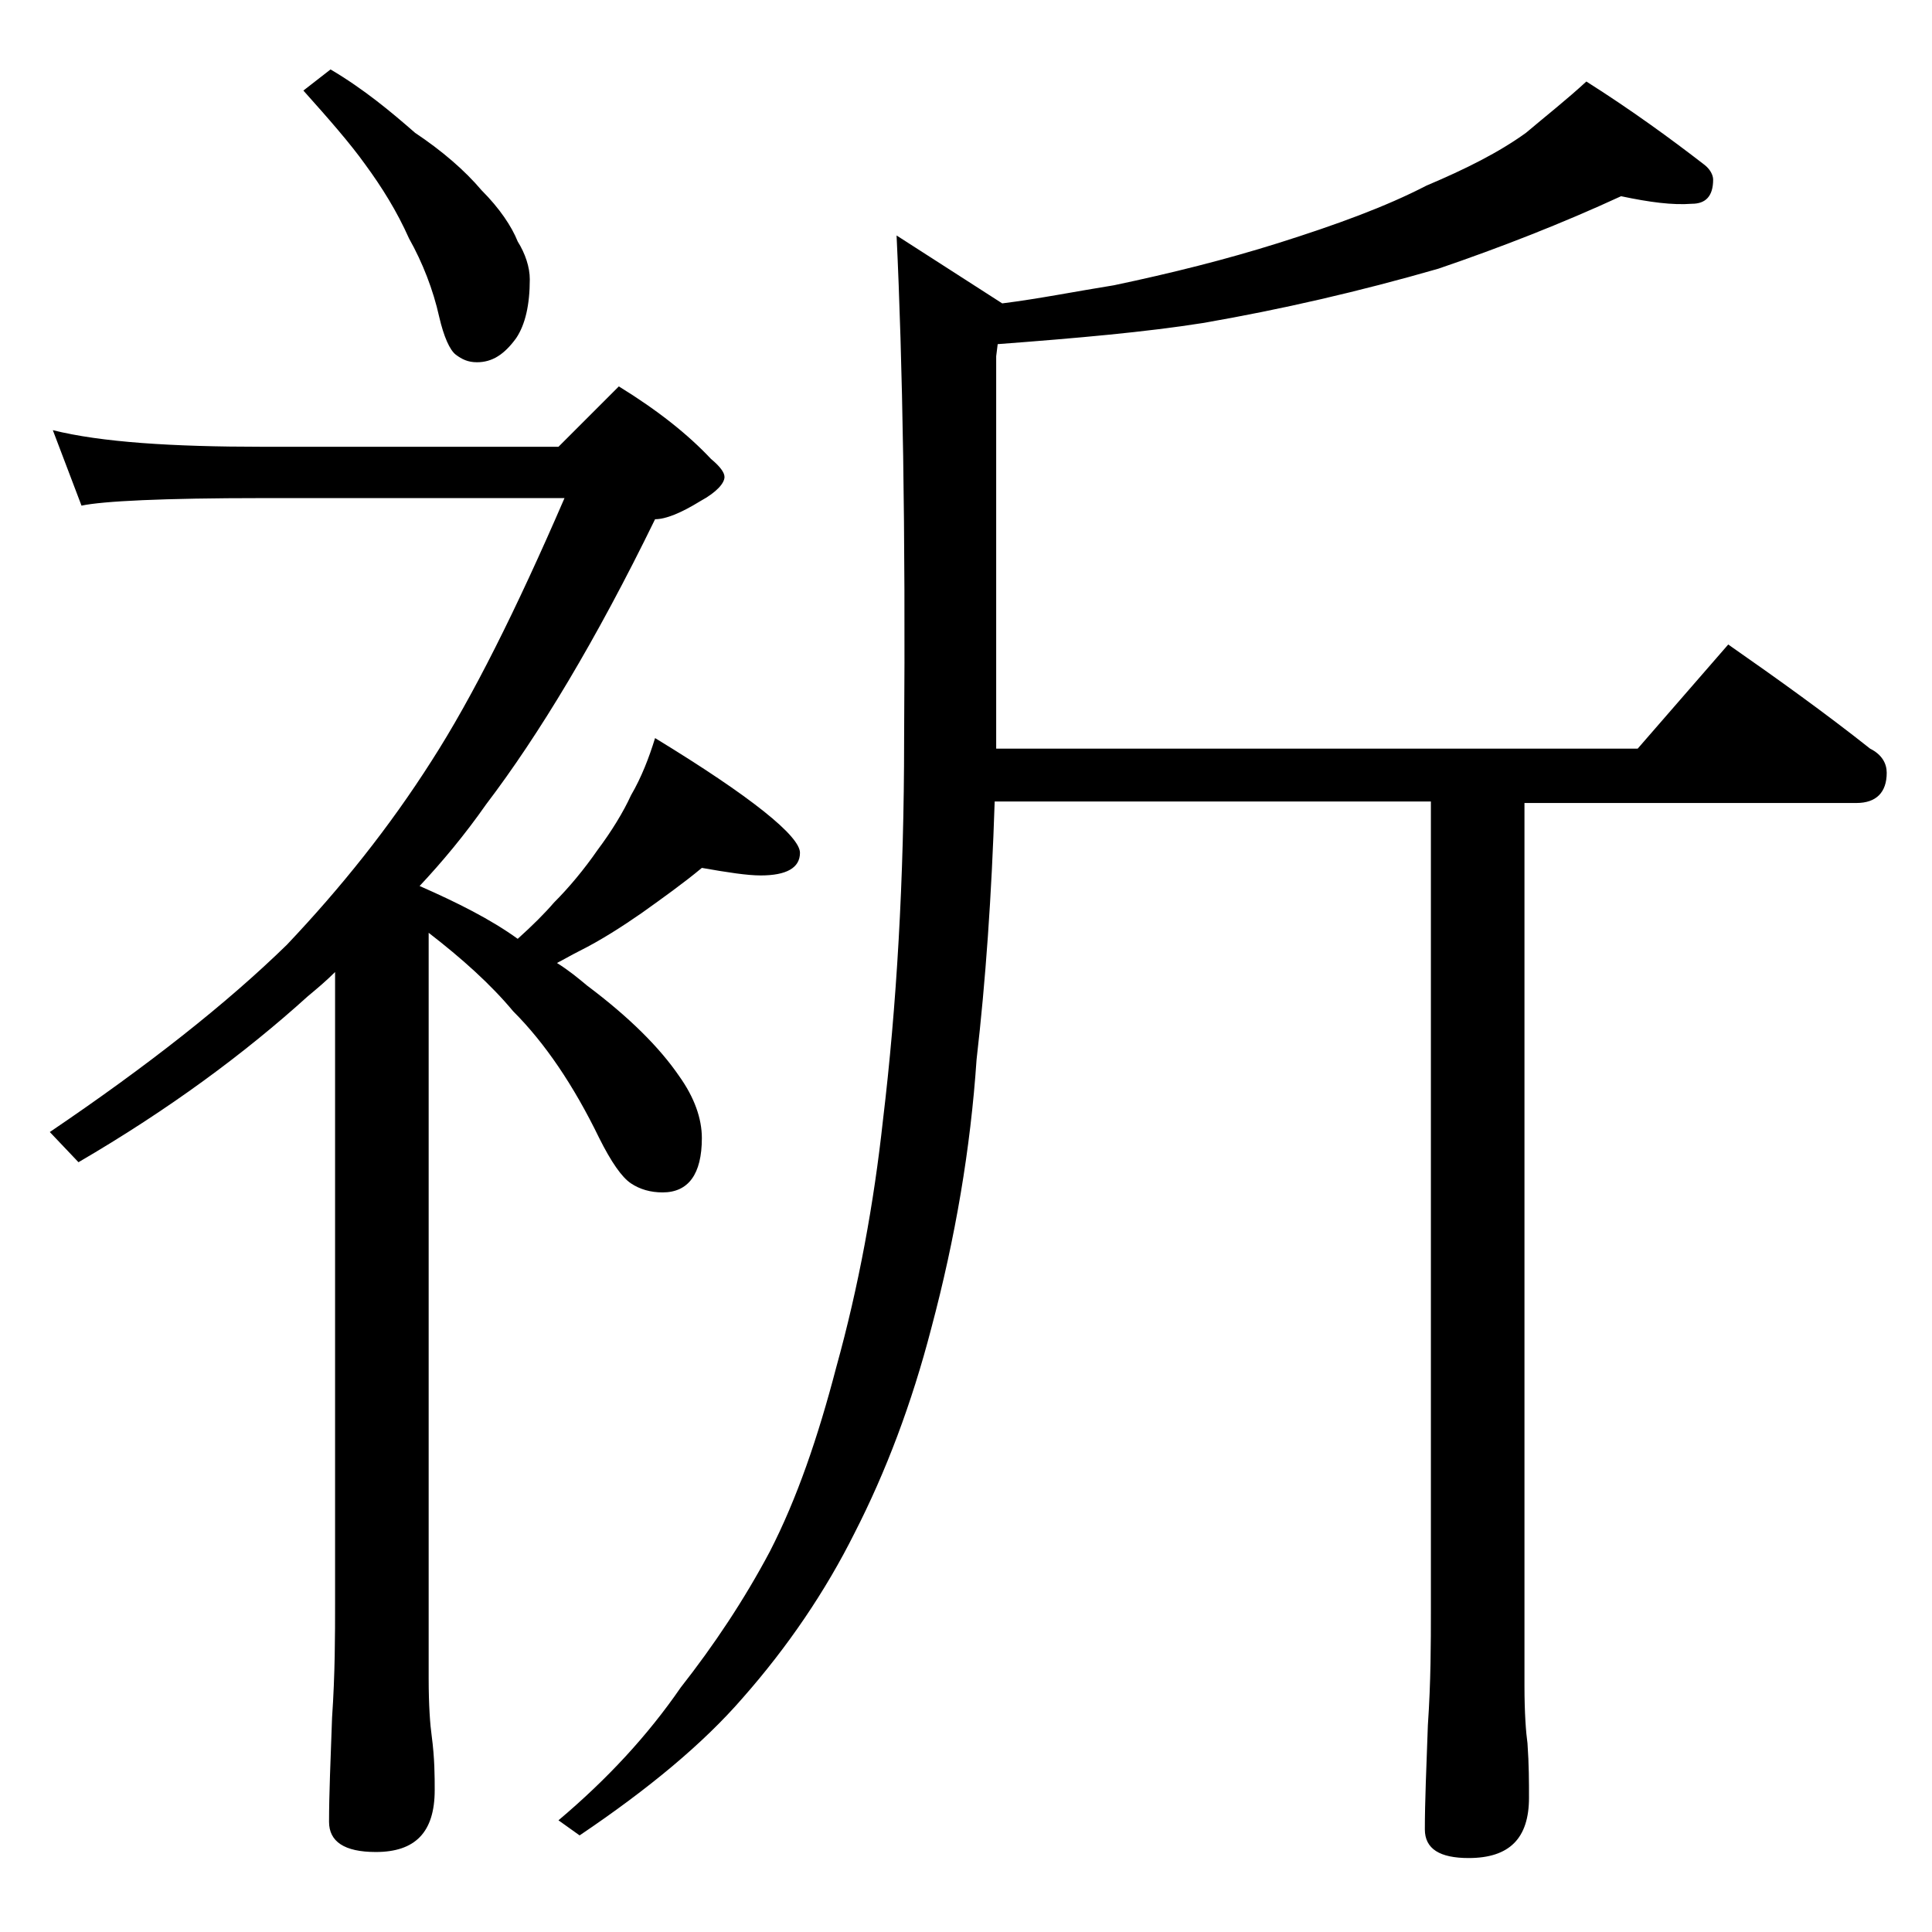 <?xml version="1.0" encoding="utf-8"?>
<!-- Generator: Adobe Illustrator 18.0.0, SVG Export Plug-In . SVG Version: 6.00 Build 0)  -->
<!DOCTYPE svg PUBLIC "-//W3C//DTD SVG 1.1//EN" "http://www.w3.org/Graphics/SVG/1.1/DTD/svg11.dtd">
<svg version="1.1" id="Layer_1" xmlns="http://www.w3.org/2000/svg" xmlns:xlink="http://www.w3.org/1999/xlink" x="0px" y="0px"
	 viewBox="0 0 128 128" enable-background="new 0 0 128 128" xml:space="preserve">
<path d="M3.5,28.5c3.2,0.8,7.9,1.1,13.9,1.1H37l4-4c2.6,1.6,4.6,3.2,6.1,4.8c0.6,0.5,0.9,0.9,0.9,1.2c0,0.4-0.5,1-1.6,1.6
	c-1.3,0.8-2.3,1.2-3,1.2c-3.9,8-7.7,14.3-11.2,18.9c-1.4,2-2.9,3.8-4.4,5.4c2.5,1.1,4.7,2.2,6.5,3.5c1-0.9,1.8-1.7,2.4-2.4
	c1-1,2-2.2,2.9-3.5c0.9-1.2,1.7-2.5,2.2-3.6c0.7-1.2,1.2-2.5,1.6-3.8c6.4,3.9,9.6,6.5,9.6,7.6c0,1-0.9,1.5-2.6,1.5
	c-0.9,0-2.2-0.2-3.9-0.5c-1.2,1-2.6,2-4,3c-1.3,0.9-2.7,1.8-4.1,2.5c-0.6,0.3-1.1,0.6-1.5,0.8c0.8,0.5,1.4,1,2,1.5
	c2.8,2.1,4.8,4.1,6.1,6c1,1.4,1.5,2.8,1.5,4.1c0,2.4-0.9,3.6-2.6,3.6c-0.8,0-1.5-0.2-2.1-0.6c-0.6-0.4-1.3-1.4-2.1-3
	C38,71.9,36.1,69.1,34,67c-1.5-1.8-3.4-3.5-5.6-5.2v49.4c0,1.8,0.1,3.1,0.2,3.8c0.2,1.5,0.2,2.7,0.2,3.6c0,2.8-1.3,4.1-3.9,4.1
	c-2.1,0-3.1-0.7-3.1-2c0-1.8,0.1-4.1,0.2-6.9c0.2-2.9,0.2-5.5,0.2-7.6V64.4c-0.6,0.6-1.2,1.1-1.8,1.6c-4.2,3.8-9.2,7.5-15.2,11
	l-1.9-2C9.8,70.6,15,66.5,19,62.6c3.6-3.8,6.8-7.8,9.6-12.2c2.7-4.2,5.6-10,8.8-17.4h-20c-6.6,0-10.6,0.2-12,0.5L3.5,28.5z
	 M21.9,4.6c2.2,1.3,4,2.8,5.6,4.2c1.8,1.2,3.3,2.5,4.4,3.8c1.2,1.2,2,2.4,2.4,3.4c0.5,0.8,0.8,1.7,0.8,2.5c0,1.7-0.3,3-0.9,3.9
	c-0.8,1.1-1.6,1.6-2.6,1.6c-0.6,0-1-0.2-1.4-0.5c-0.4-0.3-0.8-1.2-1.1-2.5c-0.4-1.8-1.1-3.6-2-5.2c-0.8-1.8-1.8-3.4-2.9-4.9
	c-1-1.4-2.4-3-4.1-4.9L21.9,4.6z M107.4,13c-3.9,1.8-8,3.4-12.1,4.8c-5.2,1.5-10.4,2.7-15.6,3.6c-3.8,0.6-8.3,1-13.6,1.4l-0.1,0.8
	v26h42.5l6-6.9c3.3,2.3,6.5,4.6,9.4,6.9c0.8,0.4,1.1,1,1.1,1.6c0,1.3-0.7,2-2,2H101v58.5c0,1.8,0.1,3.1,0.2,3.8
	c0.1,1.4,0.1,2.6,0.1,3.6c0,2.7-1.3,4-4,4c-1.9,0-2.9-0.6-2.9-1.9c0-1.8,0.1-4.1,0.2-6.9c0.2-2.9,0.2-5.5,0.2-7.6V53.1H65.9
	c-0.2,6.2-0.6,11.9-1.2,17.1c-0.4,5.9-1.4,11.8-3,17.8c-1.3,5-3,9.5-5.1,13.6c-1.9,3.8-4.4,7.5-7.4,10.9c-2.6,3-6.2,6-10.8,9.1
	l-1.4-1c3.2-2.7,5.9-5.6,8.1-8.8c2.2-2.8,4.2-5.8,5.9-9c1.8-3.5,3.2-7.6,4.4-12.2c1.5-5.4,2.5-10.9,3.1-16.4
	c0.9-7.5,1.4-15.9,1.4-25.2c0.1-13.9-0.1-25-0.5-33.4l7,4.5c2.4-0.3,4.9-0.8,7.4-1.2c3.8-0.8,7.4-1.7,10.9-2.8
	c3.8-1.2,7.1-2.4,9.8-3.8c2.6-1.1,4.8-2.2,6.6-3.5c1.3-1.1,2.7-2.2,4-3.4c3,1.9,5.6,3.8,7.8,5.5c0.4,0.3,0.6,0.7,0.6,1
	c0,1.1-0.5,1.6-1.4,1.6C110.8,13.6,109.3,13.4,107.4,13z"/>
</svg>
